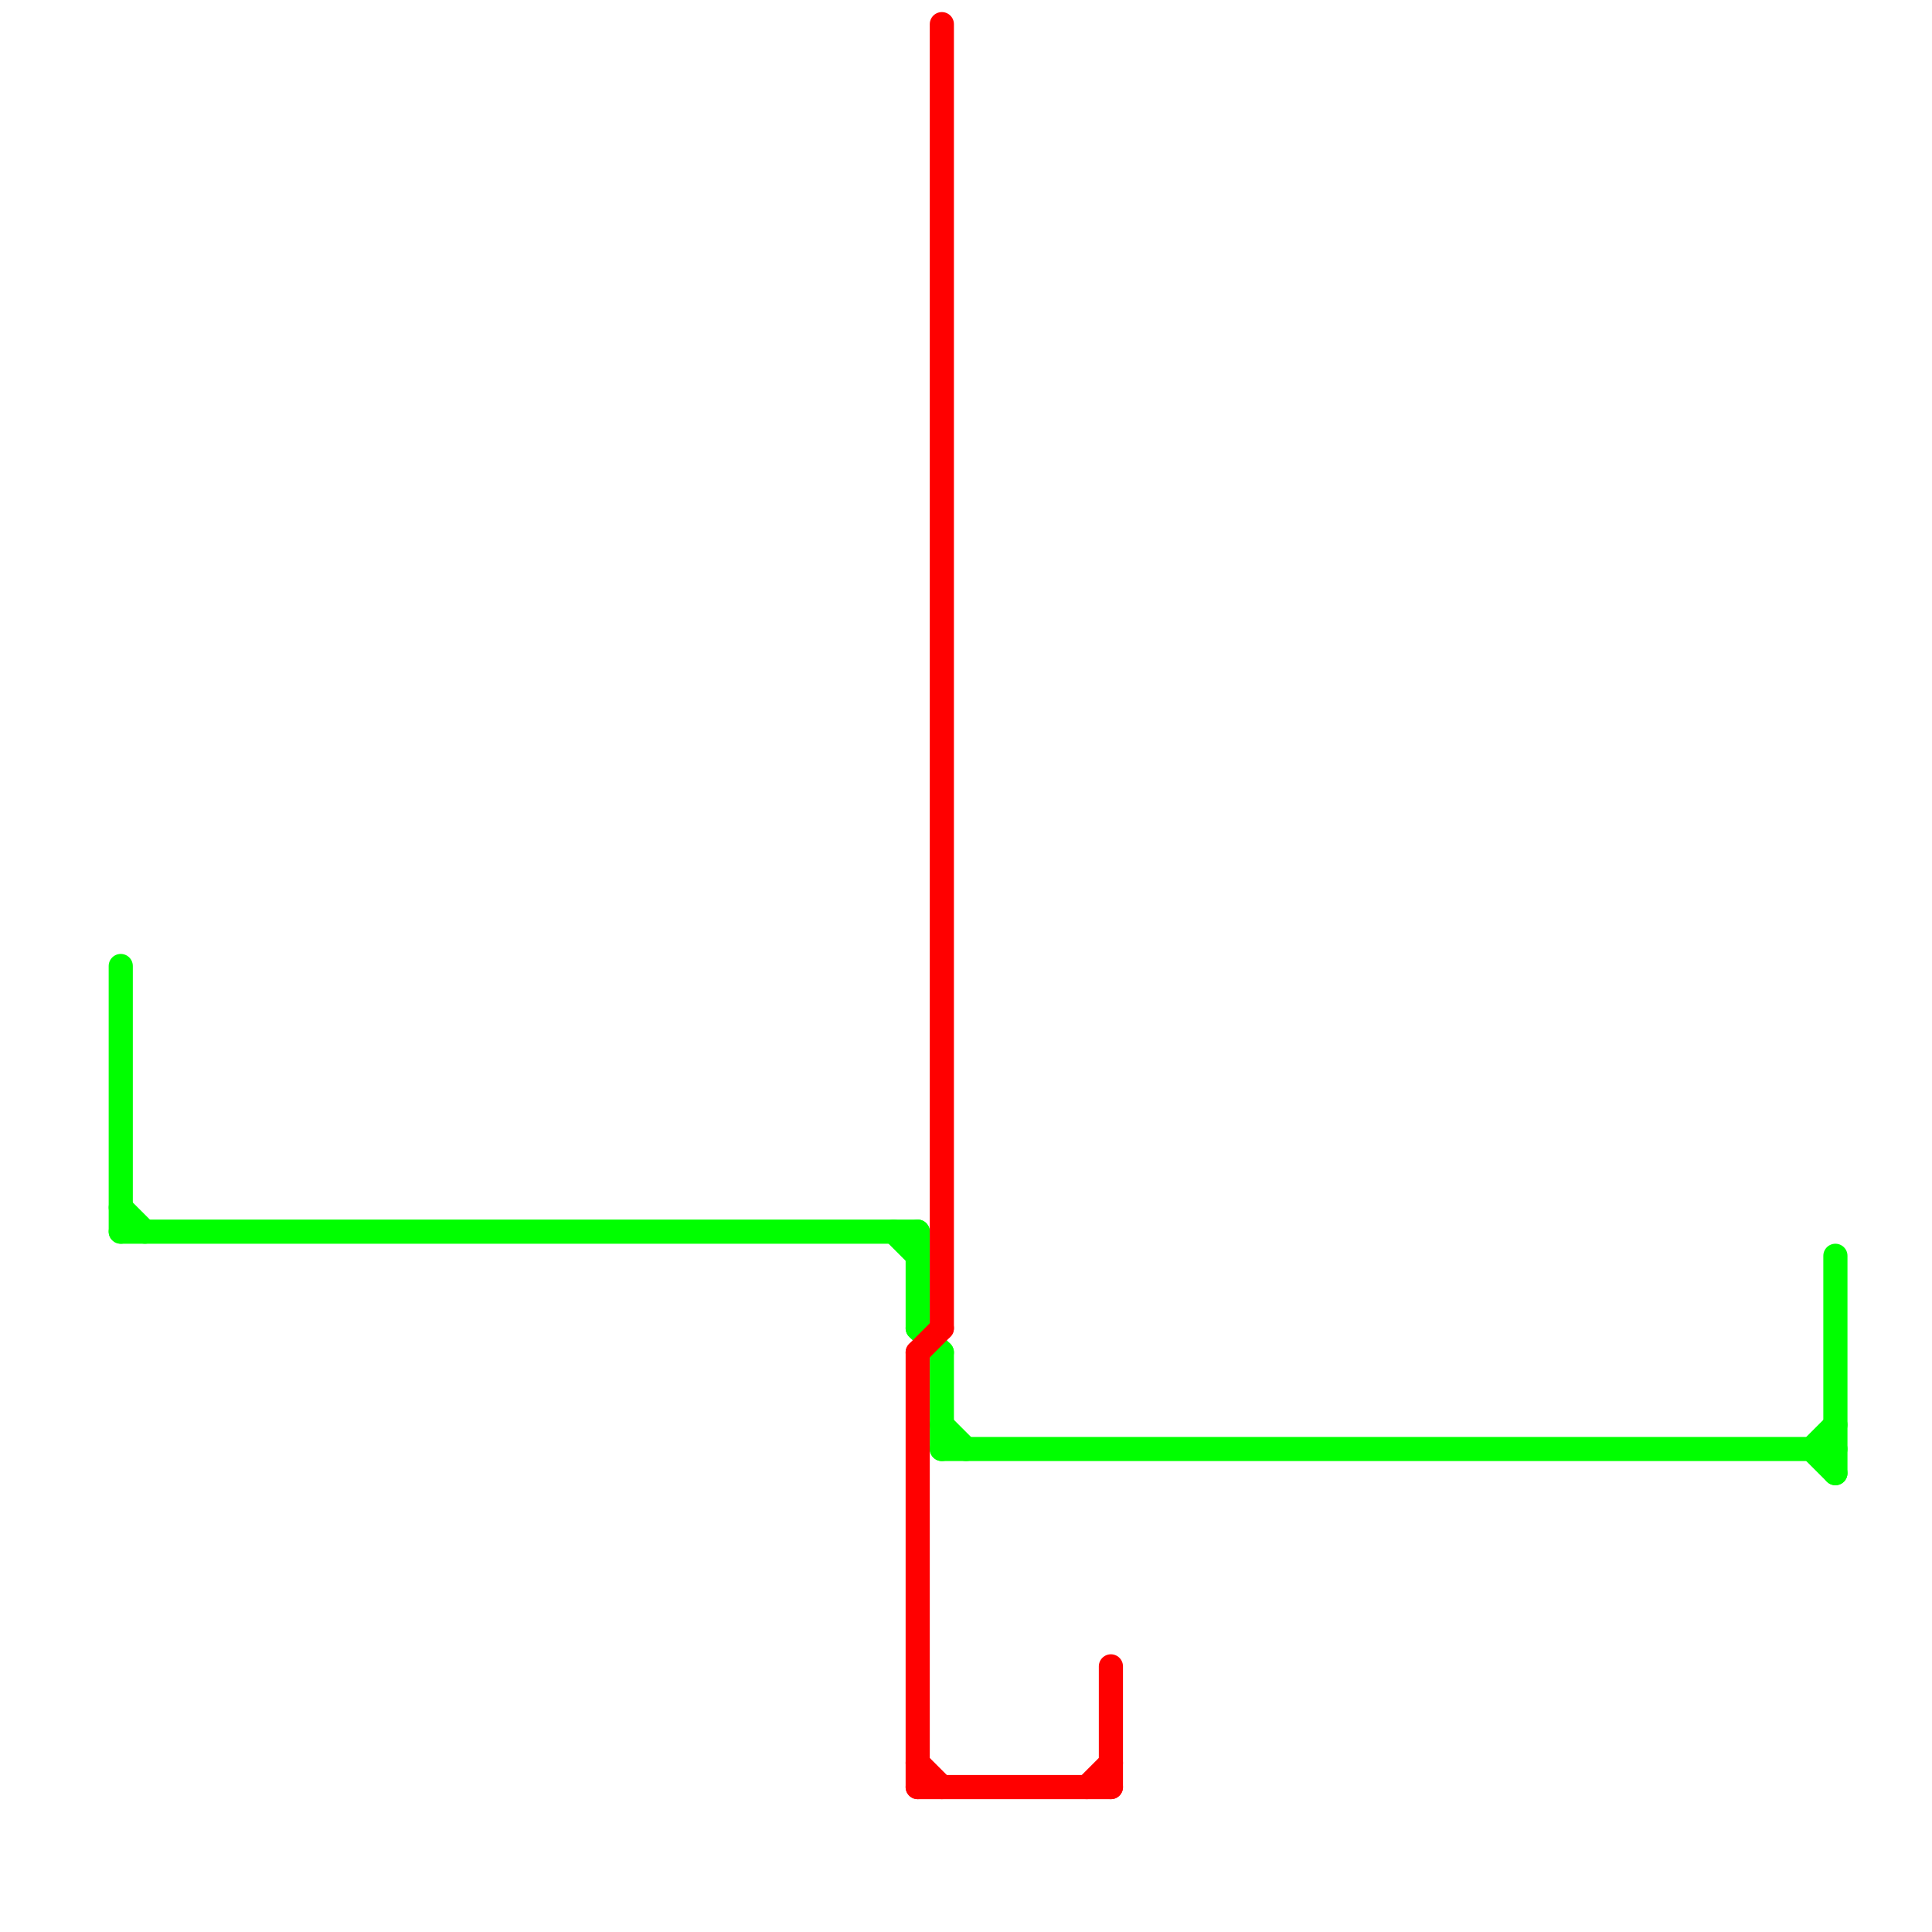 
<svg version="1.1" xmlns="http://www.w3.org/2000/svg" viewBox="0 0 80 80">
<style>text { font: 1px Helvetica; font-weight: 600; white-space: pre; dominant-baseline: central; } line { stroke-width: 1; fill: none; stroke-linecap: round; stroke-linejoin: round; } .c0 { stroke: #00ff00 } .c1 { stroke: #ff0000 }</style><defs><g id="wm-xf"><circle r="1.2" fill="#000"/><circle r="0.9" fill="#fff"/><circle r="0.6" fill="#000"/><circle r="0.3" fill="#fff"/></g><g id="wm"><circle r="0.6" fill="#000"/><circle r="0.3" fill="#fff"/></g></defs><line class="c0" x1="39" y1="59" x2="40" y2="60"/><line class="c0" x1="76" y1="52" x2="76" y2="61"/><line class="c0" x1="75" y1="60" x2="76" y2="59"/><line class="c0" x1="39" y1="56" x2="39" y2="60"/><line class="c0" x1="38" y1="51" x2="38" y2="55"/><line class="c0" x1="38" y1="55" x2="39" y2="56"/><line class="c0" x1="37" y1="51" x2="38" y2="52"/><line class="c0" x1="5" y1="40" x2="5" y2="51"/><line class="c0" x1="39" y1="60" x2="76" y2="60"/><line class="c0" x1="75" y1="60" x2="76" y2="61"/><line class="c0" x1="5" y1="50" x2="6" y2="51"/><line class="c0" x1="5" y1="51" x2="38" y2="51"/><line class="c1" x1="38" y1="56" x2="39" y2="55"/><line class="c1" x1="46" y1="69" x2="46" y2="74"/><line class="c1" x1="38" y1="73" x2="39" y2="74"/><line class="c1" x1="38" y1="56" x2="38" y2="74"/><line class="c1" x1="39" y1="1" x2="39" y2="55"/><line class="c1" x1="45" y1="74" x2="46" y2="73"/><line class="c1" x1="38" y1="74" x2="46" y2="74"/>
</svg>
